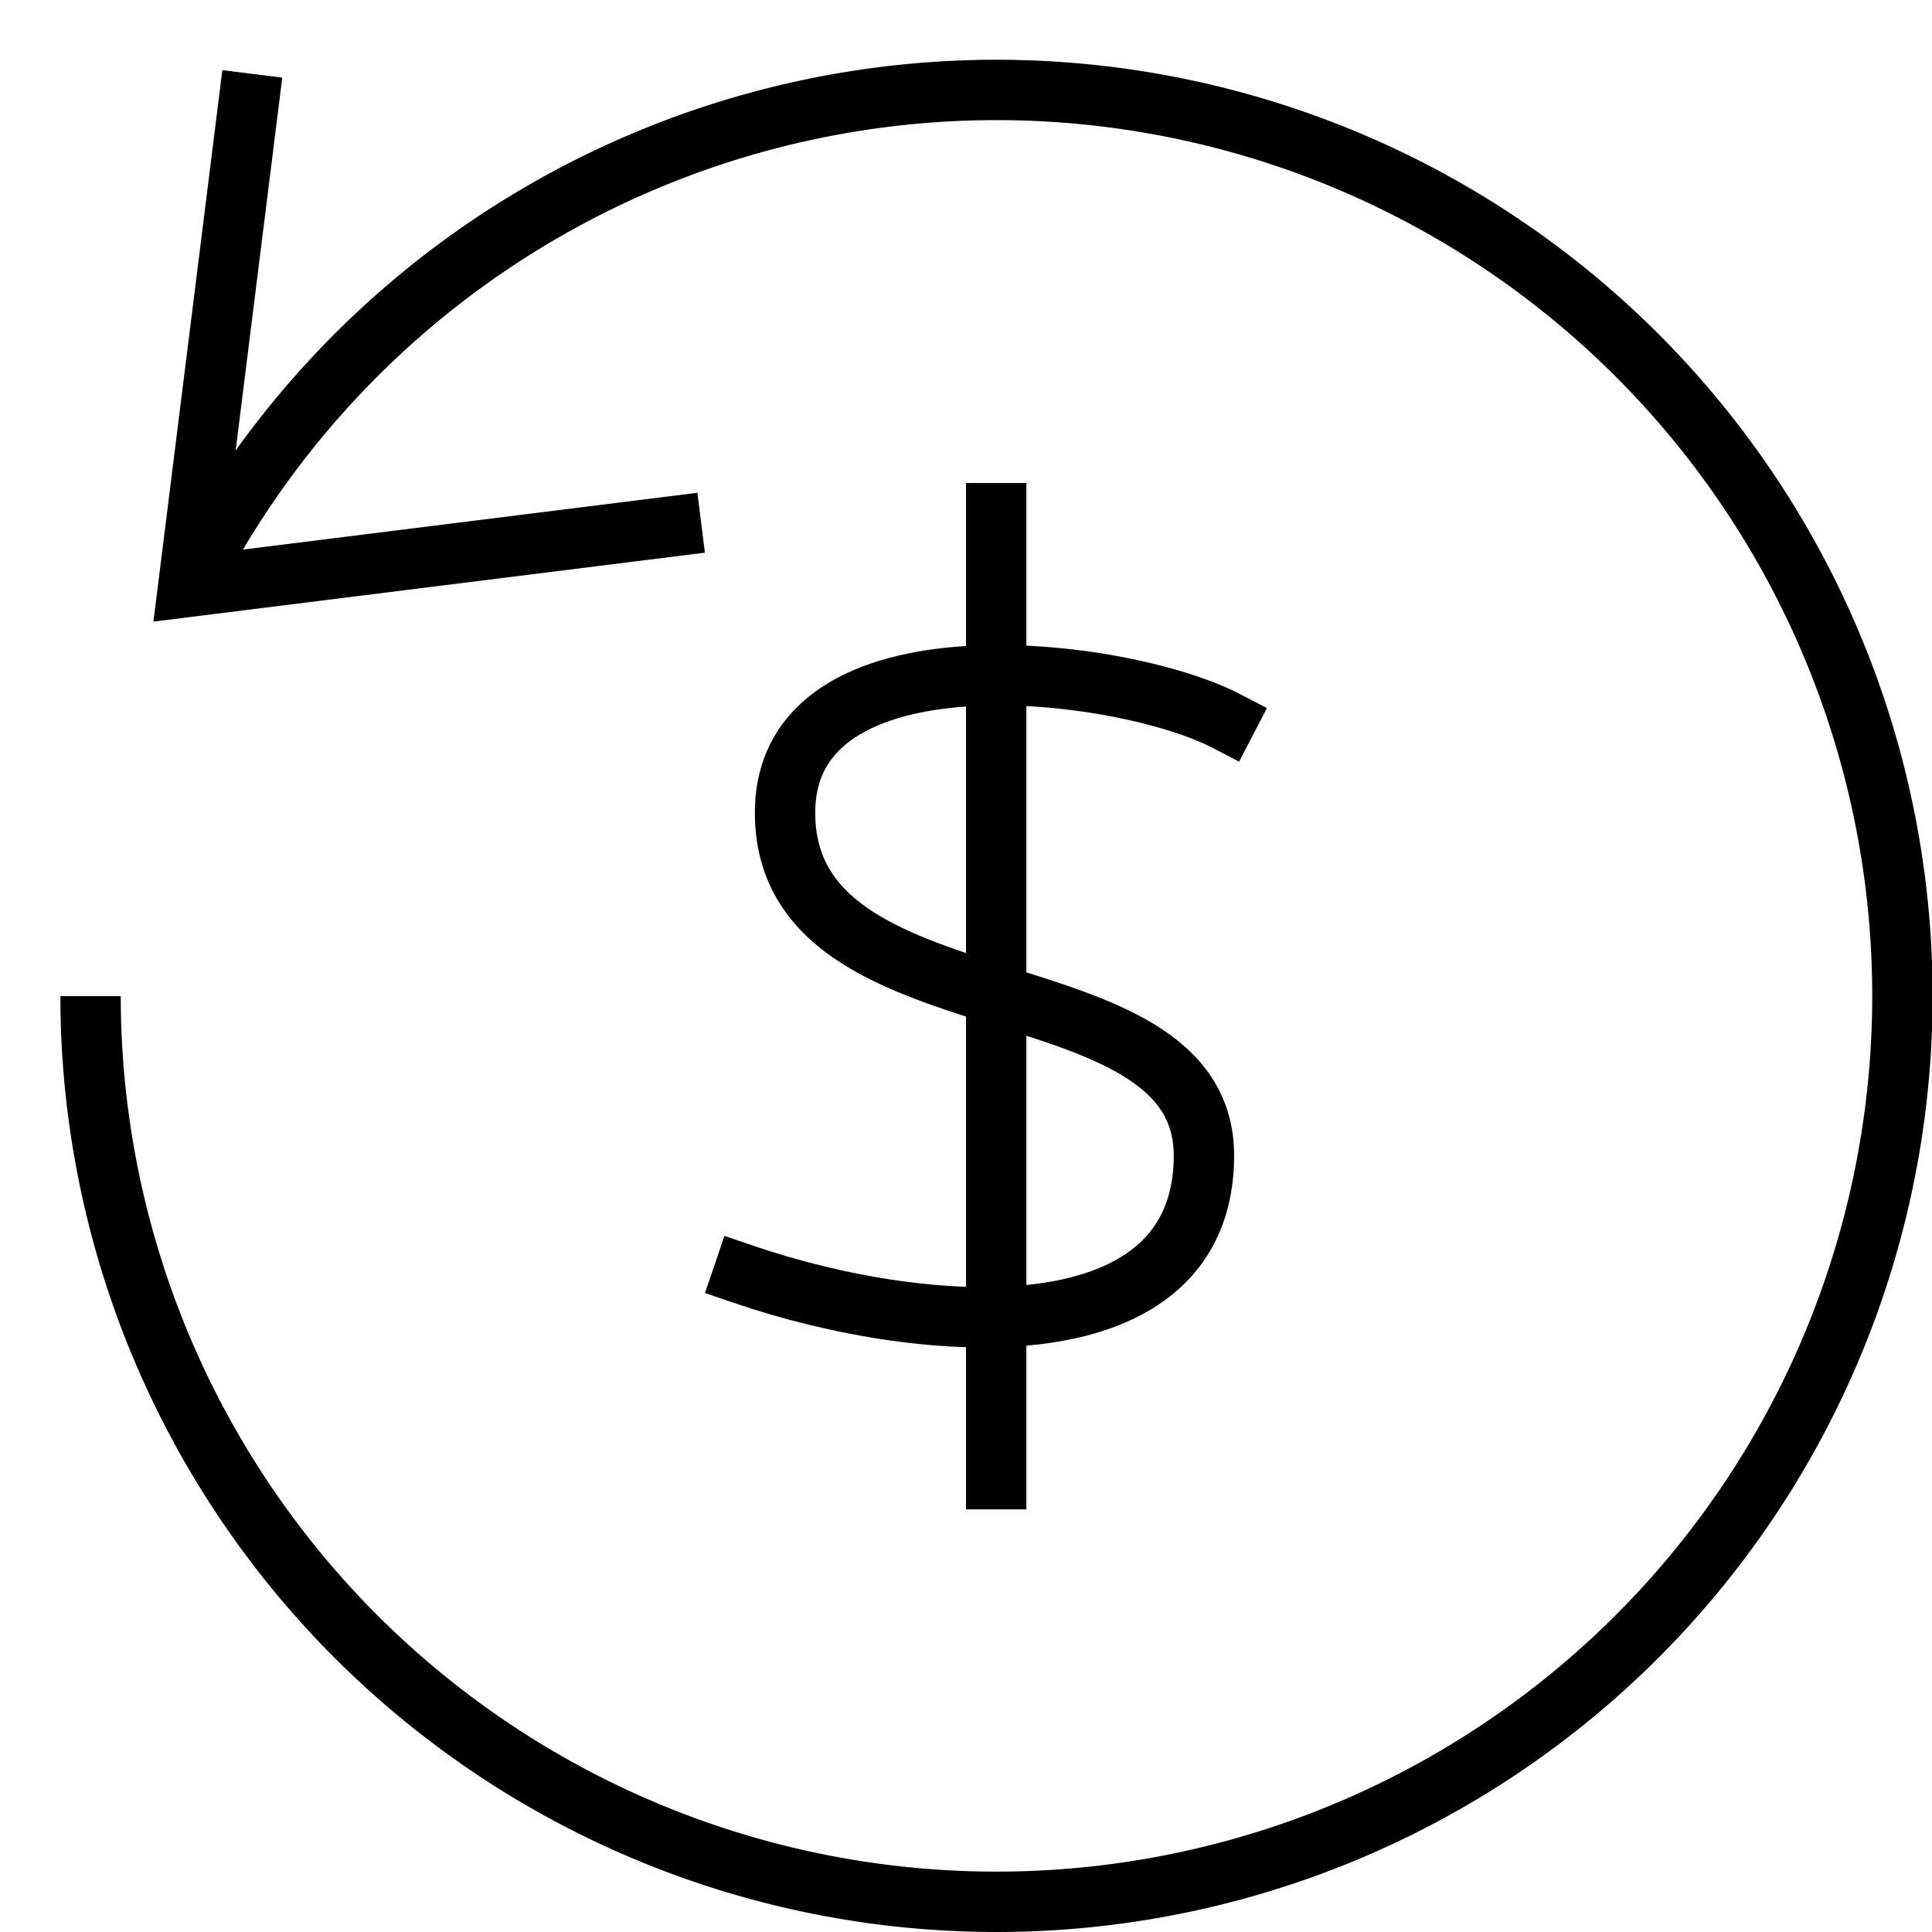 <svg xmlns="http://www.w3.org/2000/svg" width="32" height="32" fill="none" viewBox="0 0 32 32"><path stroke="currentColor" stroke-linecap="square" stroke-miterlimit="10" d="M16.5 8.5v16m3.81-12.559c-1.735-.9-7.307-1.581-7.307 1.52 0 3.713 6.938 2.4 6.938 5.679 0 3.279-4.509 3.03-7.63 1.965"></path><path stroke="currentColor" stroke-miterlimit="10" d="M3.118 9.717A15.005 15.005 0 1 1 1.5 16.5"></path><path stroke="currentColor" stroke-linecap="square" stroke-miterlimit="10" d="m4.117 1.72-1 8 8-1"></path></svg>